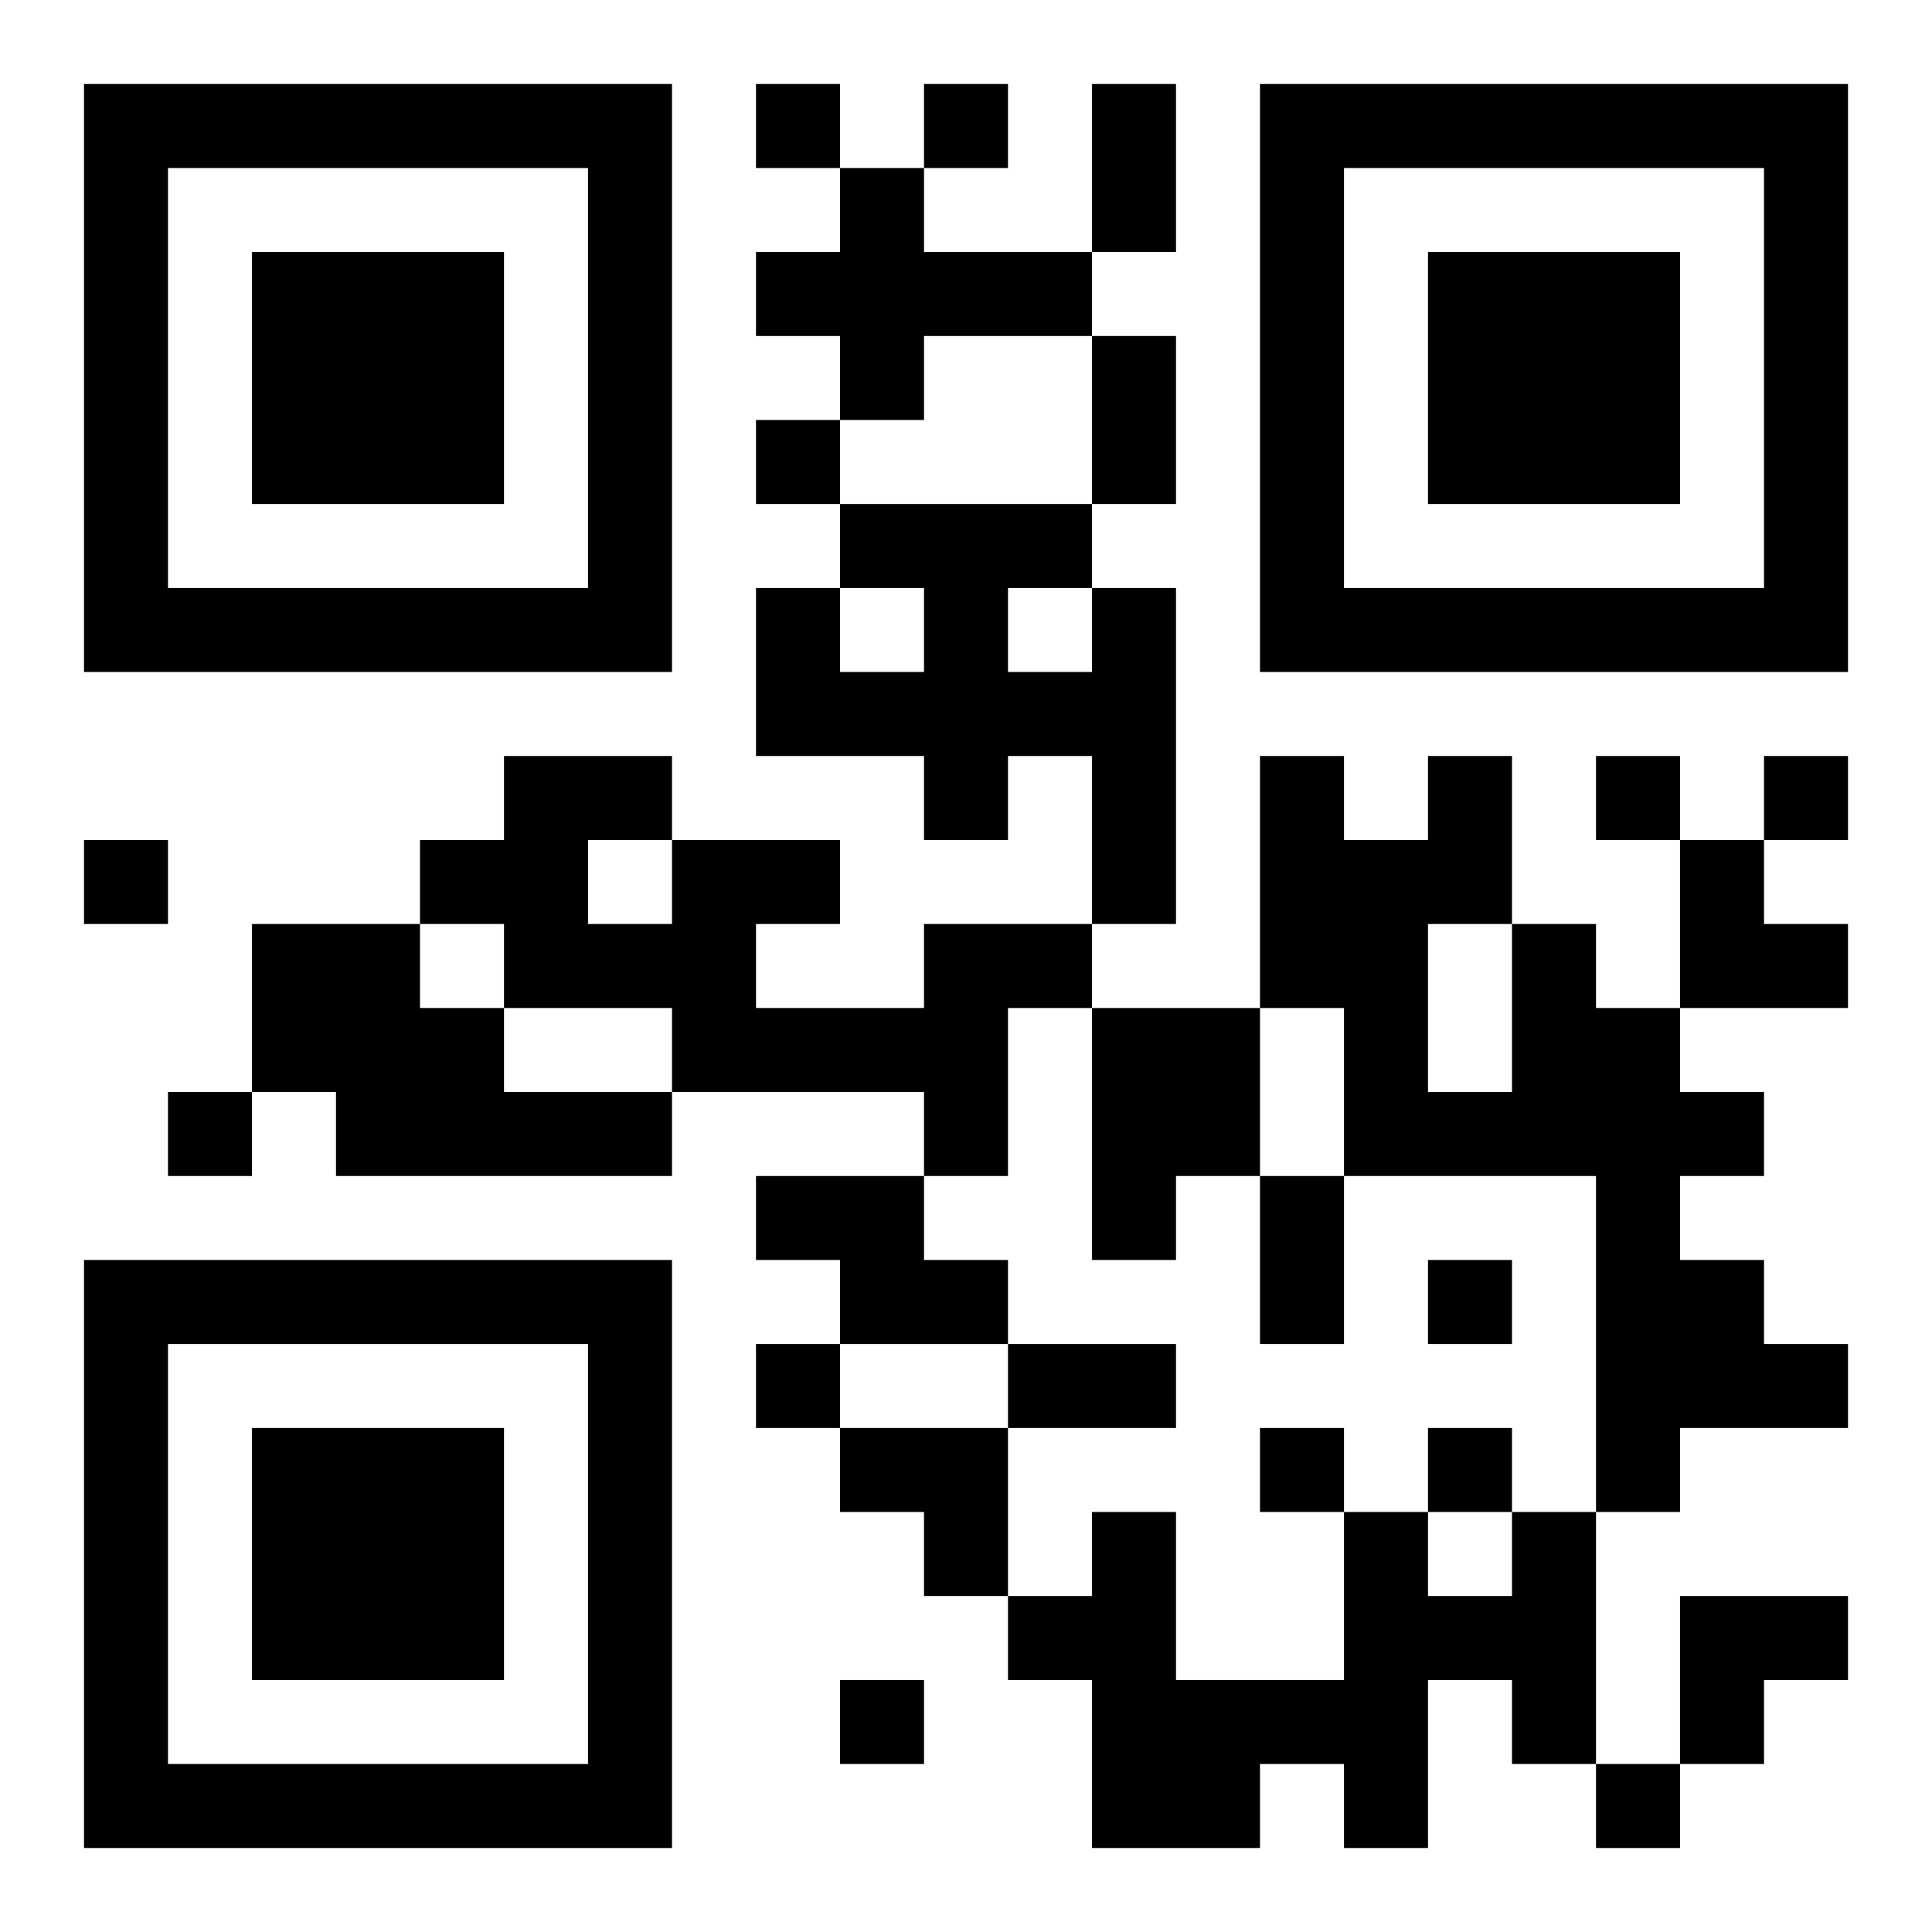 <?xml version="1.0" encoding="UTF-8"?>
<!DOCTYPE svg PUBLIC "-//W3C//DTD SVG 1.1//EN" "http://www.w3.org/Graphics/SVG/1.1/DTD/svg11.dtd">
<svg xmlns="http://www.w3.org/2000/svg" version="1.1" viewBox="0 0 23 23" stroke="none">
	<rect width="100%" height="100%" fill="#ffffff"/>
	<path d="M1,1h7v1h-7z M9,1h1v1h-1z M11,1h1v1h-1z M13,1h1v2h-1z M15,1h7v1h-7z M1,2h1v6h-1z M7,2h1v6h-1z M10,2h1v3h-1z M15,2h1v6h-1z M21,2h1v6h-1z M3,3h3v3h-3z M9,3h1v1h-1z M11,3h2v1h-2z M17,3h3v3h-3z M13,4h1v2h-1z M9,5h1v1h-1z M10,6h3v1h-3z M2,7h5v1h-5z M9,7h1v2h-1z M11,7h1v3h-1z M13,7h1v4h-1z M16,7h5v1h-5z M10,8h1v1h-1z M12,8h1v1h-1z M6,9h1v3h-1z M7,9h1v1h-1z M15,9h1v3h-1z M17,9h1v2h-1z M19,9h1v1h-1z M21,9h1v1h-1z M1,10h1v1h-1z M5,10h1v1h-1z M8,10h1v3h-1z M9,10h1v1h-1z M16,10h1v4h-1z M20,10h1v2h-1z M3,11h2v2h-2z M7,11h1v1h-1z M11,11h1v3h-1z M12,11h1v1h-1z M18,11h1v3h-1z M21,11h1v1h-1z M5,12h1v2h-1z M9,12h2v1h-2z M13,12h2v2h-2z M19,12h1v6h-1z M2,13h1v1h-1z M4,13h1v1h-1z M6,13h2v1h-2z M17,13h1v1h-1z M20,13h1v1h-1z M9,14h2v1h-2z M13,14h1v1h-1z M15,14h1v2h-1z M1,15h7v1h-7z M10,15h2v1h-2z M17,15h1v1h-1z M20,15h1v2h-1z M1,16h1v6h-1z M7,16h1v6h-1z M9,16h1v1h-1z M12,16h2v1h-2z M21,16h1v1h-1z M3,17h3v3h-3z M10,17h2v1h-2z M15,17h1v1h-1z M17,17h1v1h-1z M11,18h1v1h-1z M13,18h1v4h-1z M16,18h1v4h-1z M18,18h1v3h-1z M12,19h1v1h-1z M17,19h1v1h-1z M20,19h2v1h-2z M10,20h1v1h-1z M14,20h2v1h-2z M20,20h1v1h-1z M2,21h5v1h-5z M14,21h1v1h-1z M19,21h1v1h-1z" fill="#000000"/>
</svg>
